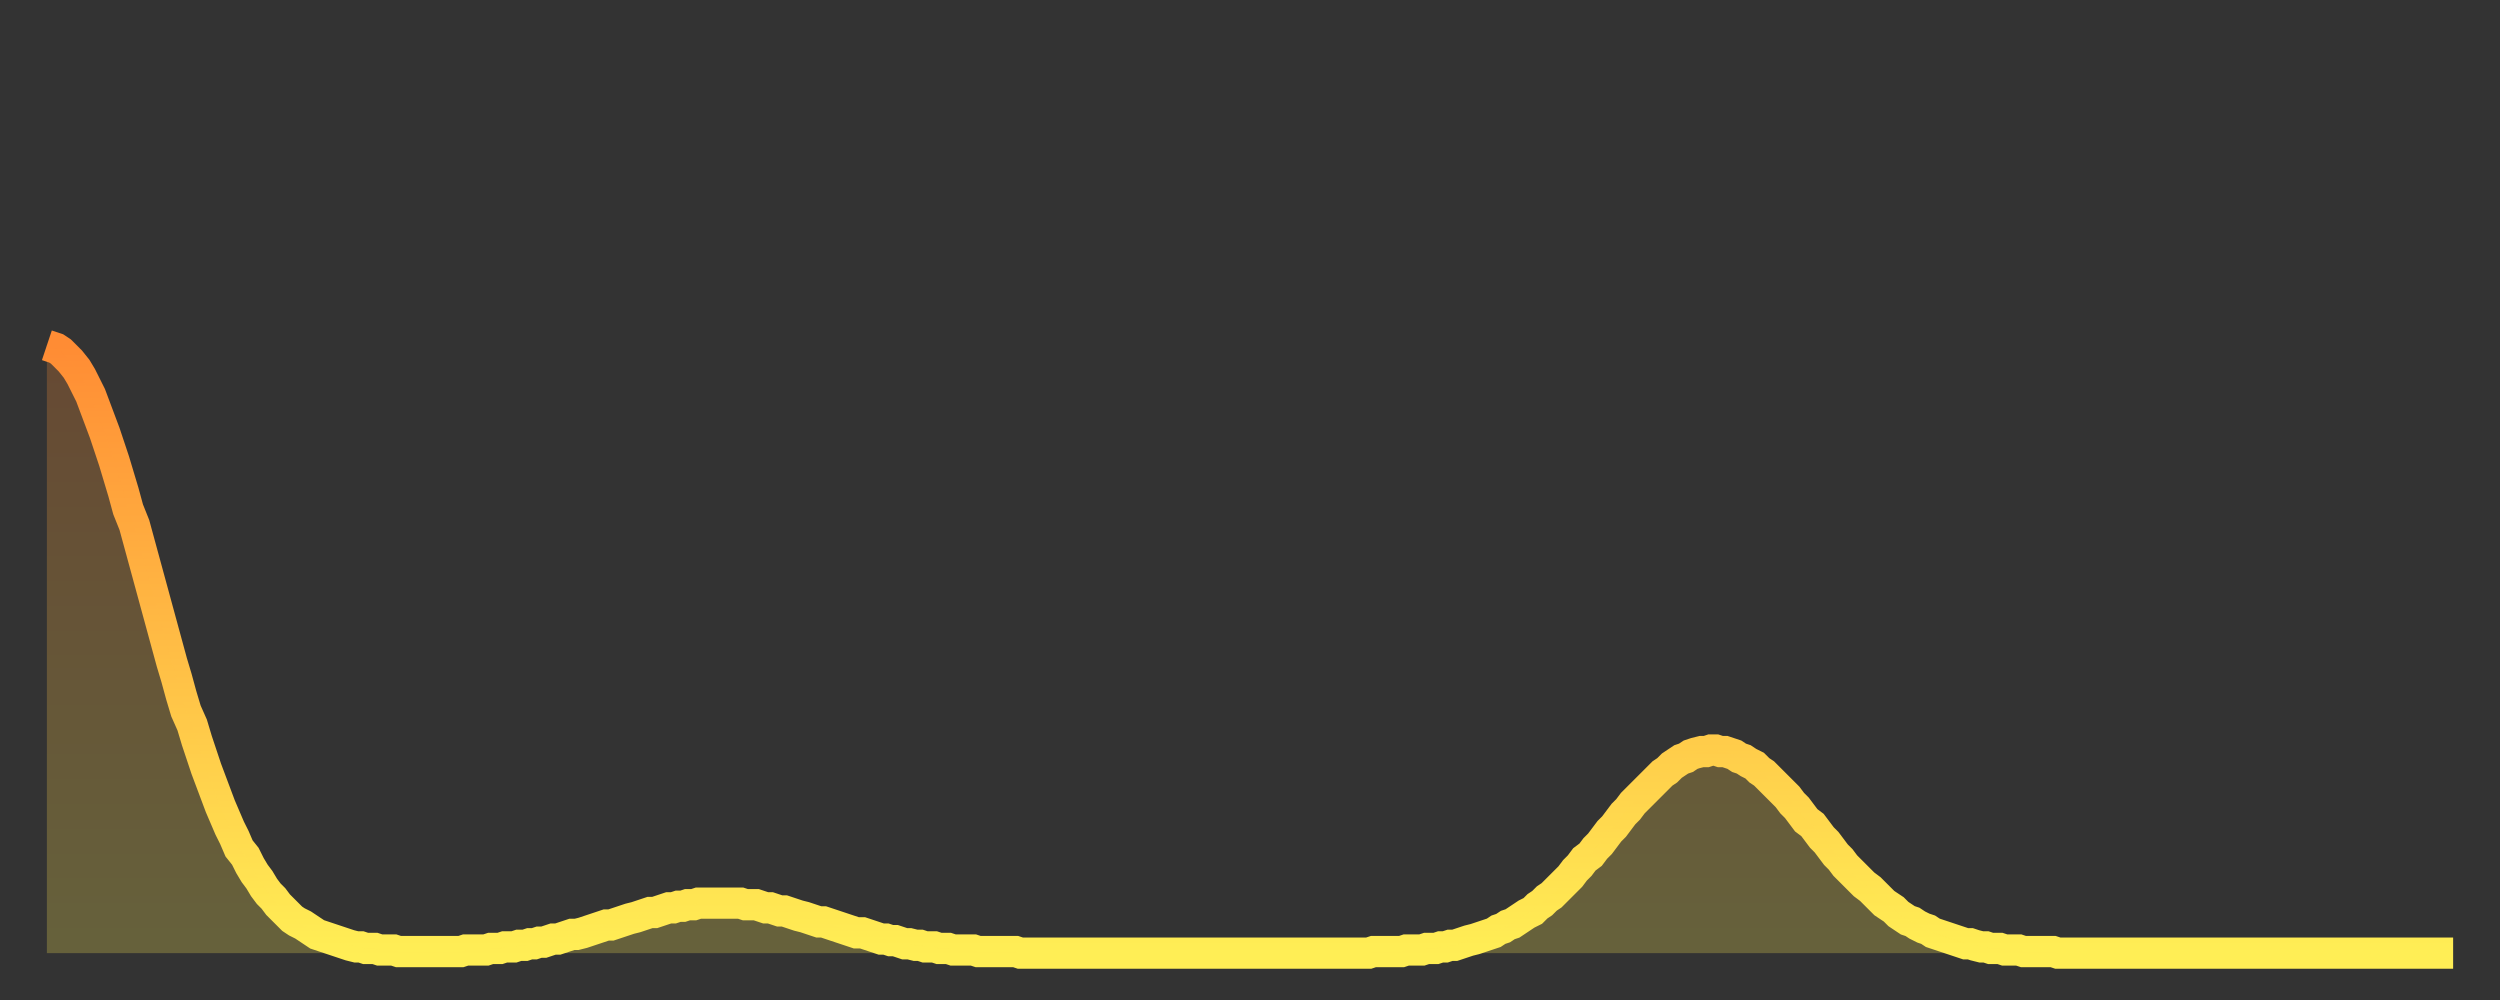 <?xml version="1.0" encoding="utf-8" ?>
<svg baseProfile="full" height="64" version="1.1" width="160" xmlns="http://www.w3.org/2000/svg" xmlns:ev="http://www.w3.org/2001/xml-events" xmlns:xlink="http://www.w3.org/1999/xlink"><rect width="100%" height="100%" fill="#333333" stroke="none"/><defs><linearGradient id="id134832" x1="0" x2="0" y1="0" y2="1"><stop offset="0%" stop-color="#ff8c34" /><stop offset="50%" stop-color="#ffbd45" /><stop offset="100%" stop-color="#ffee55" /></linearGradient></defs><g transform="translate(3,3)"><g><path d="M 0.0 19.1 0.3 19.2 0.6 19.3 0.9 19.5 1.2 19.8 1.5 20.1 1.9 20.6 2.2 21.1 2.5 21.7 2.8 22.3 3.1 23.1 3.4 23.9 3.7 24.7 4.0 25.6 4.3 26.5 4.6 27.5 4.9 28.5 5.2 29.6 5.6 30.6 5.9 31.7 6.2 32.8 6.5 33.9 6.8 35.0 7.1 36.1 7.4 37.2 7.7 38.3 8.0 39.4 8.3 40.4 8.6 41.5 8.9 42.5 9.3 43.4 9.6 44.4 9.9 45.3 10.2 46.2 10.5 47.0 10.8 47.8 11.1 48.6 11.4 49.3 11.7 50.0 12.0 50.6 12.3 51.3 12.7 51.8 13.0 52.4 13.3 52.9 13.6 53.3 13.9 53.8 14.2 54.2 14.5 54.5 14.8 54.9 15.1 55.2 15.4 55.5 15.7 55.8 16.0 56.0 16.4 56.2 16.7 56.4 17.0 56.6 17.3 56.8 17.6 56.9 17.9 57.0 18.2 57.1 18.5 57.2 18.8 57.3 19.1 57.4 19.4 57.5 19.8 57.6 20.1 57.6 20.4 57.7 20.7 57.7 21.0 57.7 21.3 57.8 21.6 57.8 21.9 57.8 22.2 57.8 22.5 57.9 22.8 57.9 23.1 57.9 23.5 57.9 23.8 57.9 24.1 57.9 24.4 57.9 24.7 57.9 25.0 57.9 25.3 57.9 25.6 57.9 25.9 57.9 26.2 57.9 26.5 57.9 26.8 57.8 27.2 57.8 27.5 57.8 27.8 57.8 28.1 57.8 28.4 57.7 28.7 57.7 29.0 57.7 29.3 57.6 29.6 57.6 29.9 57.6 30.2 57.5 30.6 57.5 30.9 57.4 31.2 57.4 31.5 57.3 31.8 57.3 32.1 57.2 32.4 57.1 32.7 57.1 33.0 57.0 33.3 56.9 33.6 56.8 33.9 56.8 34.3 56.7 34.6 56.6 34.9 56.5 35.2 56.4 35.5 56.3 35.8 56.2 36.1 56.2 36.4 56.1 36.7 56.0 37.0 55.9 37.3 55.8 37.7 55.7 38.0 55.6 38.3 55.5 38.6 55.4 38.9 55.4 39.2 55.3 39.5 55.2 39.8 55.1 40.1 55.1 40.4 55.0 40.7 55.0 41.0 54.9 41.4 54.9 41.7 54.8 42.0 54.8 42.3 54.8 42.6 54.8 42.9 54.8 43.2 54.8 43.5 54.8 43.8 54.8 44.1 54.8 44.4 54.8 44.7 54.9 45.1 54.9 45.4 54.9 45.7 55.0 46.0 55.1 46.3 55.1 46.6 55.2 46.9 55.3 47.2 55.3 47.5 55.4 47.8 55.5 48.1 55.6 48.5 55.7 48.8 55.8 49.1 55.9 49.4 56.0 49.7 56.0 50.0 56.1 50.3 56.2 50.6 56.3 50.9 56.4 51.2 56.5 51.5 56.6 51.8 56.7 52.2 56.7 52.5 56.8 52.8 56.9 53.1 57.0 53.4 57.1 53.7 57.1 54.0 57.2 54.3 57.2 54.6 57.3 54.9 57.4 55.2 57.4 55.6 57.5 55.9 57.5 56.2 57.6 56.5 57.6 56.8 57.6 57.1 57.7 57.4 57.7 57.7 57.7 58.0 57.8 58.3 57.8 58.6 57.8 58.9 57.8 59.3 57.8 59.6 57.9 59.9 57.9 60.2 57.9 60.5 57.9 60.8 57.9 61.1 57.9 61.4 57.9 61.7 57.9 62.0 57.9 62.3 58.0 62.6 58.0 63.0 58.0 63.3 58.0 63.6 58.0 63.9 58.0 64.2 58.0 64.5 58.0 64.8 58.0 65.1 58.0 65.4 58.0 65.7 58.0 66.0 58.0 66.4 58.0 66.7 58.0 67.0 58.0 67.3 58.0 67.6 58.0 67.9 58.0 68.2 58.0 68.5 58.0 68.8 58.0 69.1 58.0 69.4 58.0 69.7 58.0 70.1 58.0 70.4 58.0 70.7 58.0 71.0 58.0 71.3 58.0 71.6 58.0 71.9 58.0 72.2 58.0 72.5 58.0 72.8 58.0 73.1 58.0 73.5 58.0 73.8 58.0 74.1 58.0 74.4 58.0 74.7 58.0 75.0 58.0 75.3 58.0 75.6 58.0 75.9 58.0 76.2 58.0 76.5 58.0 76.8 58.0 77.2 58.0 77.5 58.0 77.8 58.0 78.1 58.0 78.4 58.0 78.7 58.0 79.0 58.0 79.3 58.0 79.6 58.0 79.9 58.0 80.2 58.0 80.5 58.0 80.9 58.0 81.2 58.0 81.5 58.0 81.8 58.0 82.1 58.0 82.4 58.0 82.7 58.0 83.0 58.0 83.3 58.0 83.6 58.0 83.9 58.0 84.3 58.0 84.6 58.0 84.9 57.9 85.2 57.9 85.5 57.9 85.8 57.9 86.1 57.9 86.4 57.9 86.7 57.9 87.0 57.8 87.3 57.8 87.6 57.8 88.0 57.8 88.3 57.7 88.6 57.7 88.9 57.7 89.2 57.6 89.5 57.6 89.8 57.5 90.1 57.5 90.4 57.4 90.7 57.3 91.0 57.2 91.4 57.1 91.7 57.0 92.0 56.9 92.3 56.8 92.6 56.7 92.9 56.5 93.2 56.4 93.5 56.2 93.8 56.1 94.1 55.9 94.4 55.7 94.7 55.5 95.1 55.3 95.4 55.0 95.7 54.8 96.0 54.5 96.3 54.3 96.6 54.0 96.9 53.7 97.2 53.4 97.5 53.1 97.8 52.7 98.1 52.4 98.4 52.0 98.8 51.7 99.1 51.3 99.4 51.0 99.7 50.6 100.0 50.2 100.3 49.9 100.6 49.5 100.9 49.1 101.2 48.8 101.5 48.4 101.8 48.1 102.2 47.7 102.5 47.4 102.8 47.1 103.1 46.8 103.4 46.5 103.7 46.3 104.0 46.0 104.3 45.8 104.6 45.6 104.9 45.5 105.2 45.3 105.5 45.2 105.9 45.1 106.2 45.1 106.5 45.0 106.8 45.0 107.1 45.1 107.4 45.1 107.7 45.2 108.0 45.3 108.3 45.5 108.6 45.6 108.9 45.8 109.3 46.0 109.6 46.3 109.9 46.5 110.2 46.8 110.5 47.1 110.8 47.4 111.1 47.7 111.4 48.0 111.7 48.4 112.0 48.7 112.3 49.1 112.6 49.5 113.0 49.8 113.3 50.2 113.6 50.6 113.9 50.9 114.2 51.3 114.5 51.7 114.8 52.0 115.1 52.4 115.4 52.7 115.7 53.0 116.0 53.3 116.3 53.6 116.7 53.9 117.0 54.2 117.3 54.5 117.6 54.8 117.9 55.0 118.2 55.2 118.5 55.5 118.8 55.7 119.1 55.9 119.4 56.0 119.7 56.2 120.1 56.4 120.4 56.5 120.7 56.7 121.0 56.8 121.3 56.9 121.6 57.0 121.9 57.1 122.2 57.2 122.5 57.3 122.8 57.4 123.1 57.4 123.4 57.5 123.8 57.6 124.1 57.6 124.4 57.7 124.7 57.7 125.0 57.7 125.3 57.8 125.6 57.8 125.9 57.8 126.2 57.8 126.5 57.9 126.8 57.9 127.2 57.9 127.5 57.9 127.8 57.9 128.1 57.9 128.4 57.9 128.7 58.0 129.0 58.0 129.3 58.0 129.6 58.0 129.9 58.0 130.2 58.0 130.5 58.0 130.9 58.0 131.2 58.0 131.5 58.0 131.8 58.0 132.1 58.0 132.4 58.0 132.7 58.0 133.0 58.0 133.3 58.0 133.6 58.0 133.9 58.0 134.2 58.0 134.6 58.0 134.9 58.0 135.2 58.0 135.5 58.0 135.8 58.0 136.1 58.0 136.4 58.0 136.7 58.0 137.0 58.0 137.3 58.0 137.6 58.0 138.0 58.0 138.3 58.0 138.6 58.0 138.9 58.0 139.2 58.0 139.5 58.0 139.8 58.0 140.1 58.0 140.4 58.0 140.7 58.0 141.0 58.0 141.3 58.0 141.7 58.0 142.0 58.0 142.3 58.0 142.6 58.0 142.9 58.0 143.2 58.0 143.5 58.0 143.8 58.0 144.1 58.0 144.4 58.0 144.7 58.0 145.1 58.0 145.4 58.0 145.7 58.0 146.0 58.0 146.3 58.0 146.6 58.0 146.9 58.0 147.2 58.0 147.5 58.0 147.8 58.0 148.1 58.0 148.4 58.0 148.8 58.0 149.1 58.0 149.4 58.0 149.7 58.0 150.0 58.0 150.3 58.0 150.6 58.0 150.9 58.0 151.2 58.0 151.5 58.0 151.8 58.0 152.1 58.0 152.5 58.0 152.8 58.0 153.1 58.0 153.4 58.0 153.7 58.0 154.0 58.0" fill="none" id="graph-curve" opacity="1" stroke="url(#id134832)" stroke-width="2" /><path d="M 0 58 L 0.0 19.1 0.3 19.2 0.6 19.3 0.9 19.5 1.2 19.8 1.5 20.1 1.9 20.6 2.2 21.1 2.5 21.7 2.8 22.3 3.1 23.1 3.4 23.9 3.7 24.7 4.0 25.6 4.3 26.5 4.6 27.5 4.9 28.5 5.2 29.6 5.6 30.6 5.9 31.7 6.2 32.8 6.5 33.9 6.8 35.0 7.1 36.1 7.4 37.2 7.7 38.3 8.0 39.4 8.3 40.4 8.6 41.5 8.9 42.5 9.3 43.4 9.6 44.4 9.9 45.3 10.2 46.2 10.5 47.0 10.8 47.8 11.1 48.6 11.4 49.3 11.7 50.0 12.0 50.6 12.3 51.3 12.7 51.8 13.0 52.4 13.3 52.9 13.6 53.3 13.9 53.8 14.2 54.2 14.5 54.5 14.8 54.9 15.1 55.2 15.4 55.5 15.7 55.8 16.0 56.0 16.4 56.2 16.7 56.4 17.0 56.6 17.3 56.8 17.6 56.9 17.9 57.0 18.2 57.1 18.5 57.2 18.8 57.3 19.1 57.4 19.4 57.5 19.8 57.6 20.1 57.6 20.4 57.7 20.7 57.7 21.0 57.7 21.3 57.8 21.6 57.8 21.9 57.8 22.2 57.8 22.5 57.9 22.8 57.9 23.1 57.9 23.5 57.9 23.8 57.9 24.1 57.9 24.4 57.9 24.7 57.9 25.0 57.9 25.3 57.9 25.6 57.9 25.9 57.9 26.2 57.9 26.5 57.9 26.8 57.8 27.2 57.8 27.5 57.8 27.8 57.8 28.1 57.8 28.4 57.7 28.7 57.7 29.0 57.7 29.3 57.6 29.6 57.6 29.9 57.6 30.2 57.5 30.6 57.5 30.9 57.4 31.2 57.4 31.5 57.3 31.8 57.3 32.1 57.2 32.4 57.1 32.7 57.1 33.0 57.0 33.3 56.9 33.6 56.8 33.9 56.8 34.3 56.7 34.6 56.6 34.9 56.5 35.2 56.4 35.5 56.3 35.8 56.2 36.1 56.2 36.4 56.1 36.7 56.0 37.0 55.9 37.3 55.8 37.7 55.7 38.0 55.6 38.3 55.5 38.6 55.4 38.9 55.4 39.2 55.3 39.5 55.2 39.8 55.1 40.1 55.1 40.4 55.0 40.7 55.0 41.0 54.9 41.4 54.9 41.7 54.8 42.0 54.8 42.3 54.8 42.6 54.8 42.9 54.8 43.2 54.8 43.5 54.8 43.8 54.8 44.1 54.8 44.4 54.8 44.7 54.9 45.1 54.9 45.4 54.9 45.7 55.0 46.0 55.1 46.3 55.1 46.6 55.2 46.9 55.3 47.2 55.3 47.5 55.4 47.8 55.5 48.1 55.6 48.5 55.7 48.8 55.8 49.1 55.9 49.4 56.0 49.7 56.0 50.0 56.1 50.3 56.2 50.6 56.3 50.9 56.4 51.2 56.5 51.5 56.6 51.8 56.7 52.2 56.7 52.5 56.8 52.8 56.9 53.1 57.0 53.4 57.1 53.7 57.1 54.0 57.2 54.3 57.2 54.6 57.3 54.9 57.4 55.2 57.4 55.6 57.5 55.9 57.5 56.2 57.6 56.5 57.6 56.8 57.6 57.1 57.7 57.4 57.7 57.7 57.7 58.0 57.8 58.3 57.8 58.6 57.8 58.9 57.8 59.3 57.8 59.6 57.9 59.9 57.9 60.2 57.9 60.5 57.9 60.8 57.9 61.1 57.9 61.4 57.9 61.7 57.9 62.0 57.9 62.3 58.0 62.6 58.0 63.0 58.0 63.3 58.0 63.6 58.0 63.9 58.0 64.2 58.0 64.5 58.0 64.8 58.0 65.1 58.0 65.4 58.0 65.7 58.0 66.0 58.0 66.4 58.0 66.7 58.0 67.0 58.0 67.3 58.0 67.6 58.0 67.9 58.0 68.2 58.0 68.5 58.0 68.8 58.0 69.1 58.0 69.4 58.0 69.7 58.0 70.1 58.0 70.4 58.0 70.7 58.0 71.0 58.0 71.3 58.0 71.6 58.0 71.9 58.0 72.2 58.0 72.5 58.0 72.8 58.0 73.1 58.0 73.5 58.0 73.8 58.0 74.1 58.0 74.4 58.0 74.7 58.0 75.0 58.0 75.3 58.0 75.6 58.0 75.9 58.0 76.2 58.0 76.5 58.0 76.8 58.0 77.2 58.0 77.5 58.0 77.8 58.0 78.1 58.0 78.4 58.0 78.7 58.0 79.0 58.0 79.3 58.0 79.6 58.0 79.9 58.0 80.2 58.0 80.5 58.0 80.9 58.0 81.2 58.0 81.5 58.0 81.8 58.0 82.1 58.0 82.4 58.0 82.7 58.0 83.0 58.0 83.3 58.0 83.6 58.0 83.9 58.0 84.3 58.0 84.6 58.0 84.9 57.9 85.2 57.9 85.5 57.9 85.8 57.9 86.1 57.9 86.4 57.9 86.7 57.9 87.0 57.8 87.3 57.8 87.6 57.8 88.0 57.8 88.3 57.7 88.6 57.7 88.9 57.7 89.2 57.6 89.5 57.6 89.8 57.5 90.1 57.5 90.4 57.4 90.7 57.3 91.0 57.2 91.4 57.1 91.7 57.0 92.0 56.9 92.3 56.8 92.6 56.7 92.9 56.5 93.2 56.4 93.5 56.2 93.8 56.1 94.1 55.9 94.4 55.7 94.7 55.5 95.1 55.3 95.4 55.0 95.7 54.8 96.0 54.5 96.3 54.3 96.6 54.0 96.9 53.7 97.2 53.4 97.5 53.1 97.8 52.7 98.1 52.4 98.4 52.0 98.8 51.7 99.1 51.3 99.4 51.0 99.7 50.6 100.0 50.2 100.3 49.9 100.6 49.5 100.9 49.1 101.2 48.8 101.5 48.4 101.8 48.1 102.2 47.7 102.5 47.4 102.8 47.1 103.1 46.8 103.4 46.5 103.7 46.3 104.0 46.0 104.3 45.8 104.6 45.6 104.9 45.5 105.2 45.3 105.5 45.2 105.9 45.1 106.2 45.1 106.5 45.0 106.8 45.0 107.1 45.1 107.4 45.1 107.7 45.2 108.0 45.3 108.3 45.5 108.6 45.6 108.9 45.8 109.3 46.0 109.6 46.3 109.9 46.5 110.2 46.8 110.5 47.1 110.8 47.4 111.1 47.7 111.4 48.0 111.7 48.4 112.0 48.7 112.3 49.1 112.6 49.5 113.0 49.8 113.3 50.2 113.6 50.6 113.9 50.9 114.2 51.3 114.5 51.7 114.8 52.0 115.1 52.4 115.4 52.7 115.7 53.0 116.0 53.3 116.3 53.6 116.7 53.9 117.0 54.2 117.3 54.5 117.6 54.8 117.9 55.0 118.2 55.2 118.5 55.5 118.8 55.7 119.1 55.9 119.4 56.0 119.7 56.2 120.1 56.4 120.4 56.5 120.7 56.7 121.0 56.8 121.3 56.9 121.6 57.0 121.9 57.1 122.2 57.2 122.5 57.3 122.8 57.4 123.1 57.4 123.4 57.5 123.8 57.6 124.1 57.6 124.4 57.7 124.7 57.7 125.0 57.7 125.3 57.8 125.6 57.8 125.9 57.8 126.2 57.8 126.5 57.9 126.8 57.9 127.2 57.9 127.5 57.9 127.8 57.9 128.1 57.9 128.4 57.9 128.7 58.0 129.0 58.0 129.3 58.0 129.6 58.0 129.9 58.0 130.2 58.0 130.5 58.0 130.9 58.0 131.2 58.0 131.5 58.0 131.8 58.0 132.1 58.0 132.4 58.0 132.7 58.0 133.0 58.0 133.3 58.0 133.6 58.0 133.9 58.0 134.2 58.0 134.6 58.0 134.9 58.0 135.2 58.0 135.5 58.0 135.8 58.0 136.1 58.0 136.4 58.0 136.7 58.0 137.0 58.0 137.3 58.0 137.6 58.0 138.0 58.0 138.3 58.0 138.6 58.0 138.9 58.0 139.2 58.0 139.5 58.0 139.8 58.0 140.1 58.0 140.4 58.0 140.7 58.0 141.0 58.0 141.3 58.0 141.7 58.0 142.0 58.0 142.3 58.0 142.6 58.0 142.9 58.0 143.2 58.0 143.5 58.0 143.8 58.0 144.1 58.0 144.4 58.0 144.7 58.0 145.1 58.0 145.4 58.0 145.7 58.0 146.0 58.0 146.3 58.0 146.6 58.0 146.9 58.0 147.2 58.0 147.5 58.0 147.8 58.0 148.1 58.0 148.4 58.0 148.8 58.0 149.1 58.0 149.4 58.0 149.7 58.0 150.0 58.0 150.3 58.0 150.6 58.0 150.9 58.0 151.2 58.0 151.5 58.0 151.8 58.0 152.1 58.0 152.5 58.0 152.8 58.0 153.1 58.0 153.4 58.0 153.7 58.0 154.0 58.0 154 58" fill="url(#id134832)" fill-opacity=".25" id="graph-shadow" /></g></g></svg>